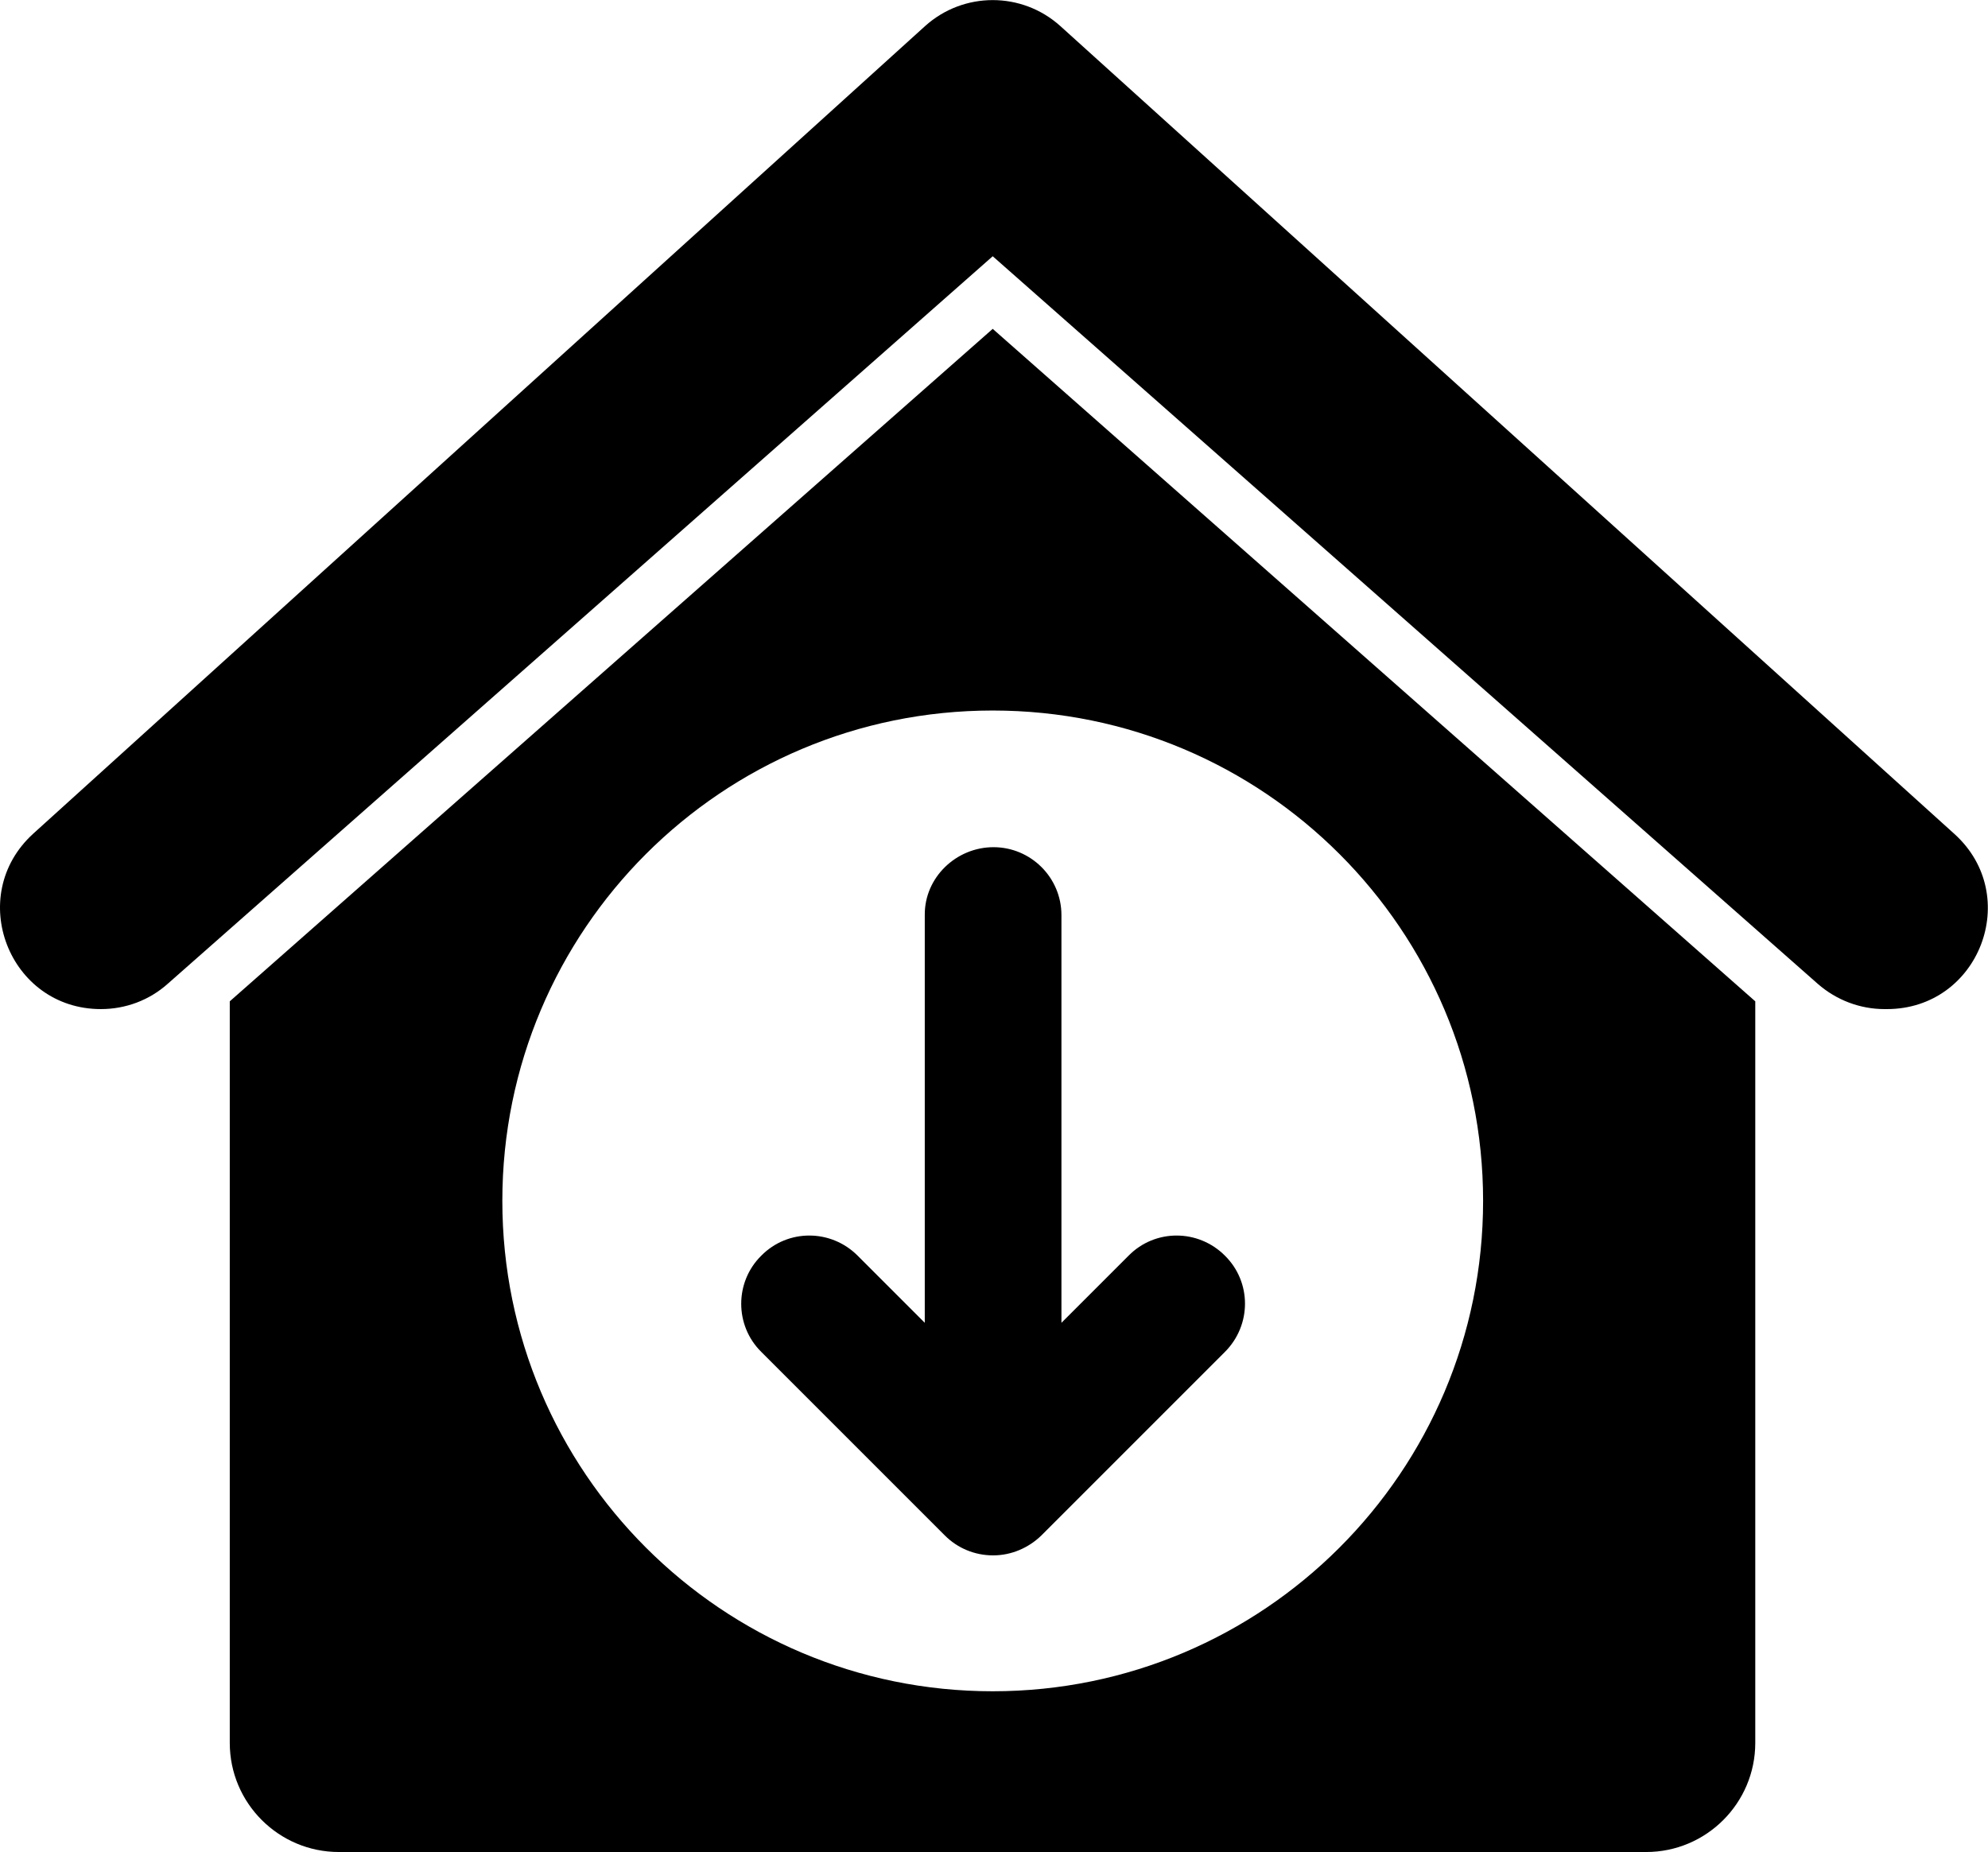 <svg id="Layer_2_00000138545465553374582270000015723392901305230231_" enable-background="new 0 0 512 512" xmlns="http://www.w3.org/2000/svg" viewBox="0.02 17.5 512.02 477.02"><g id="Icon"><g id="_88"><path d="m486 277.4h-.6c-6.3 0-12.4-2.3-17.2-6.5l-212.5-187.4-212.5 187.4c-4.7 4.2-10.8 6.5-17.2 6.5-23.7 0-35-29.2-17.4-45.2l229.7-208c9.9-8.9 24.9-8.9 34.8 0l230.3 208.1c17.6 15.9 6.4 45.1-17.4 45.1zm-230.3-175.2 196.4 173.2v191c0 15.5-12.6 28.1-28.1 28.1h-336.7c-15.5 0-28.1-12.6-28.1-28.1v-191zm0 98.3c-69.8 0-126.3 56.5-126.3 126.3s56.6 126.3 126.3 126.3 126.3-56.5 126.3-126.3-56.5-126.3-126.3-126.3zm-17.5 52.7v105l-17.3-17.3c-6.9-6.9-18-6.9-24.8 0-6.9 6.8-6.9 18 0 24.8l47.3 47.3c3.2 3.2 7.6 5.1 12.4 5.1s9.2-2 12.4-5.1l47.3-47.3c6.9-6.9 6.9-18 0-24.8-6.9-6.9-18-6.9-24.8 0l-17.3 17.3v-105c0-9.7-7.9-17.5-17.5-17.5s-17.8 7.8-17.7 17.5z"></path></g></g></svg>
